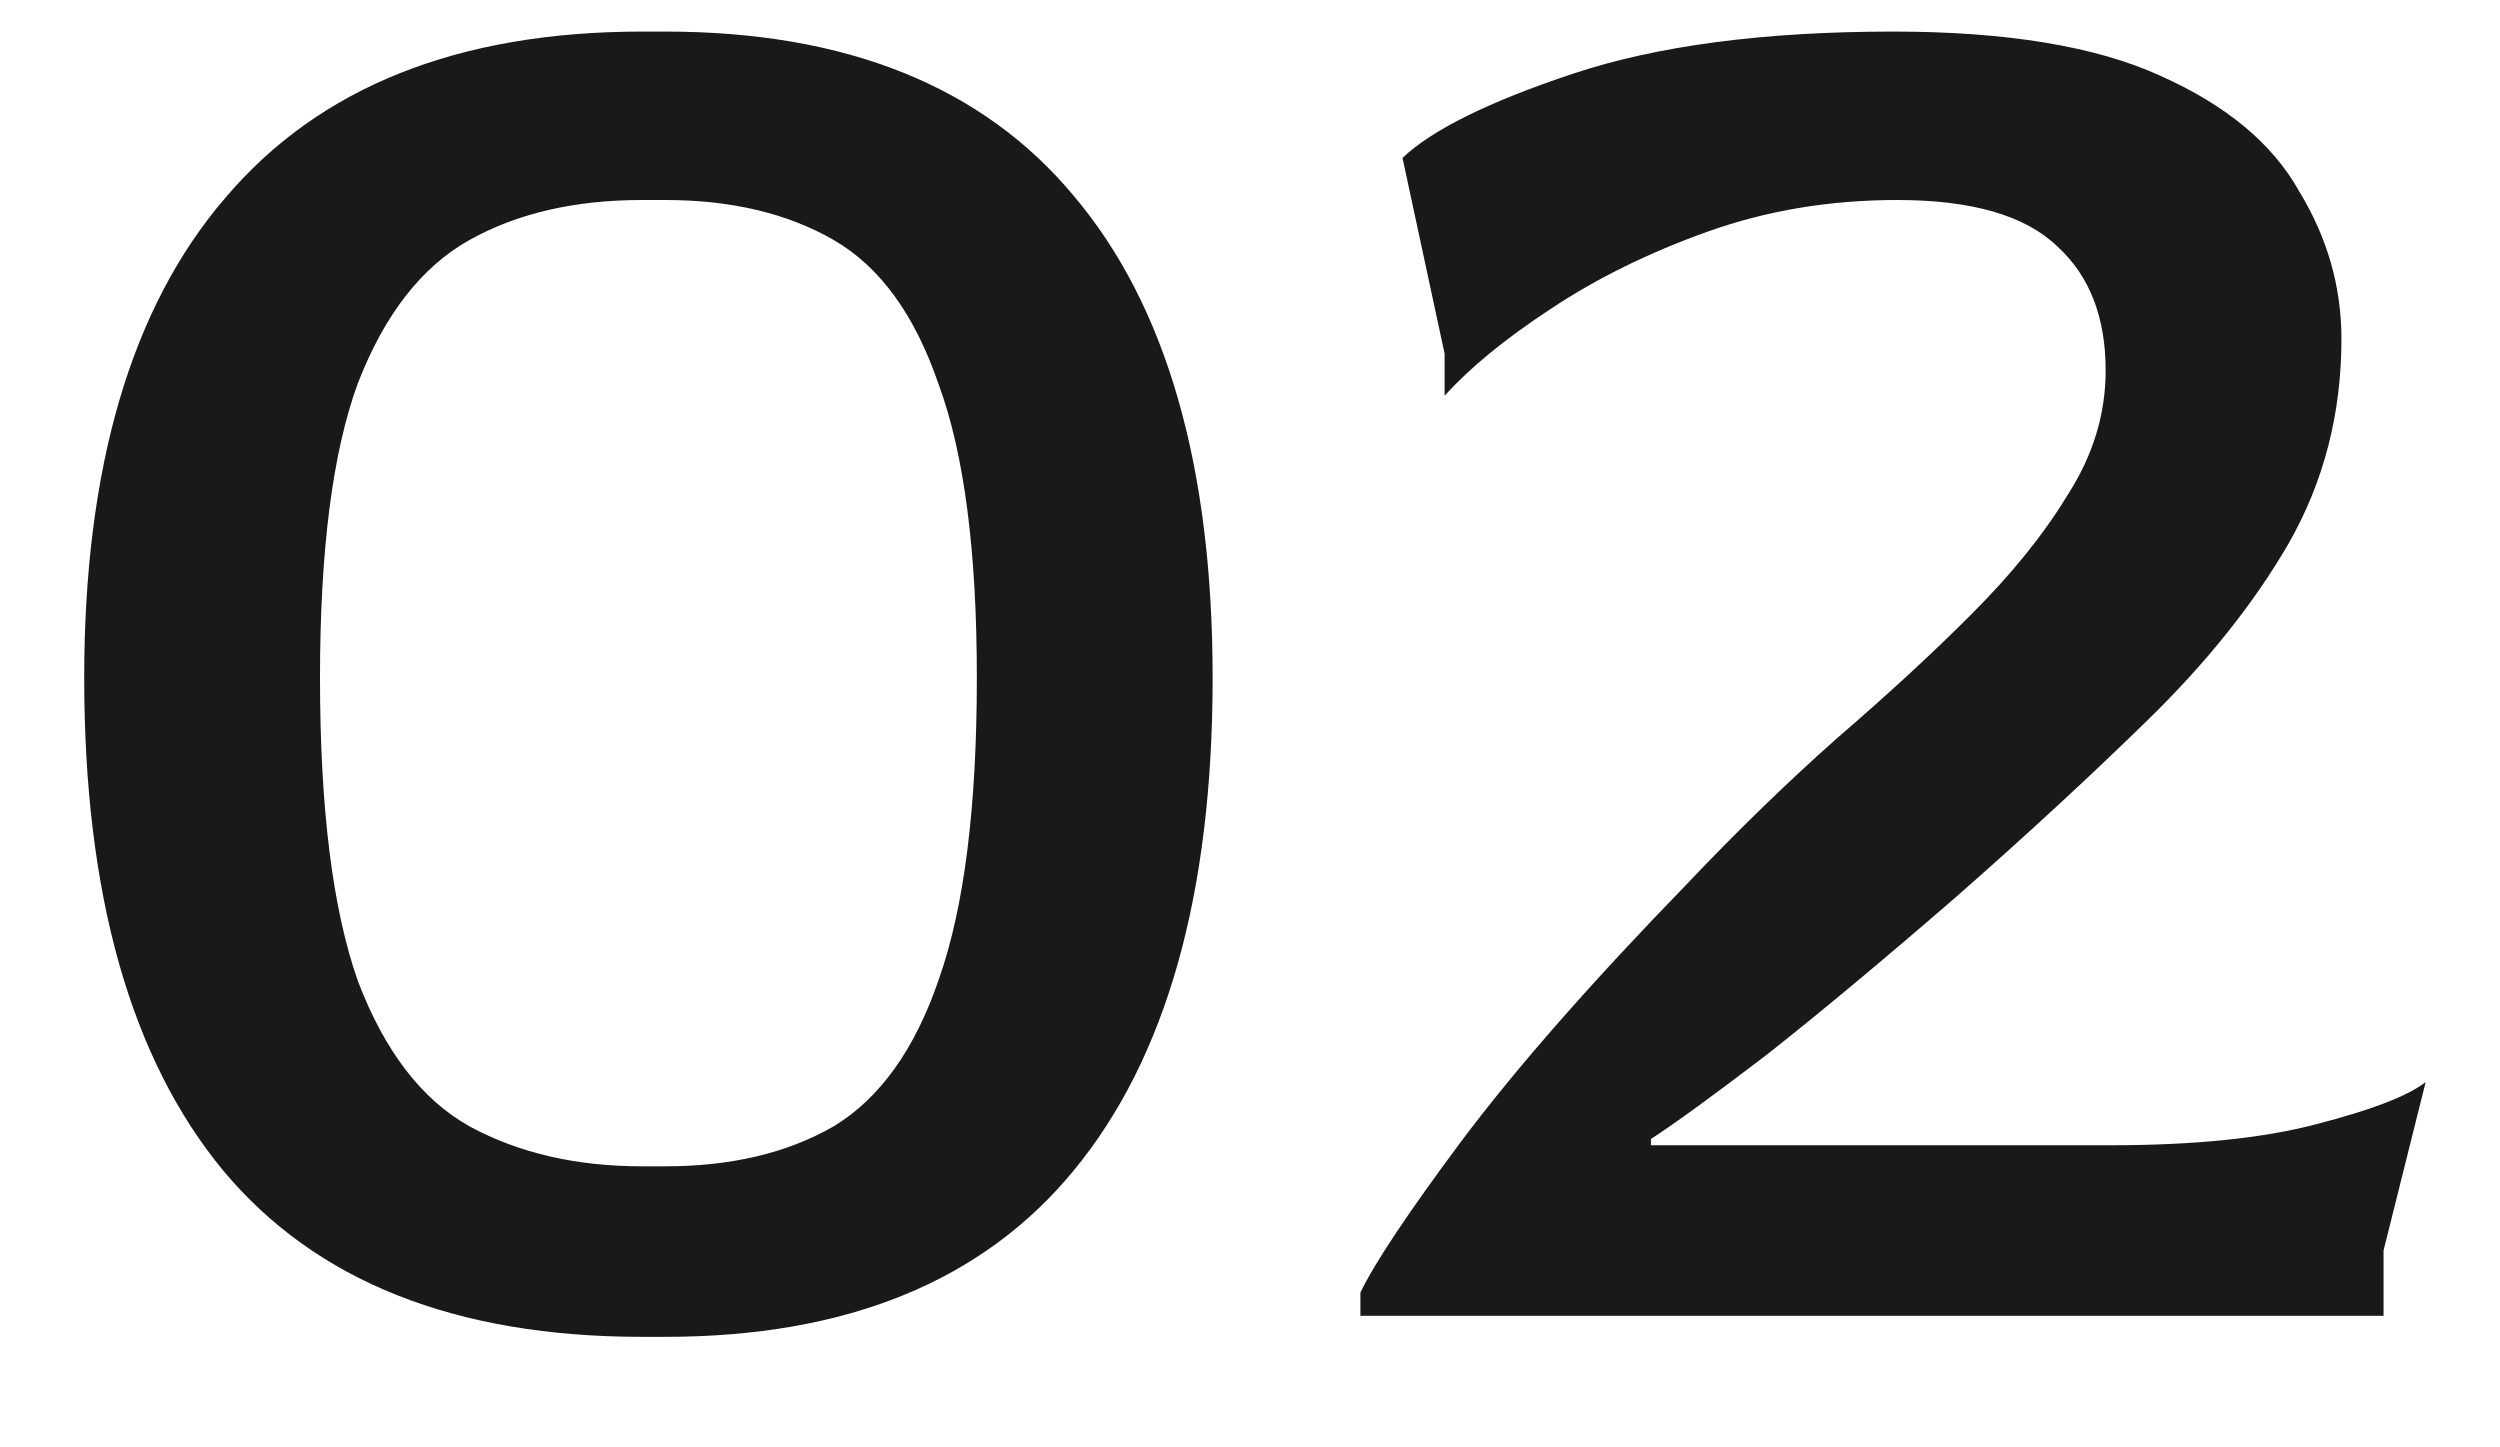 <svg xmlns="http://www.w3.org/2000/svg" width="19" height="11" viewBox="0 0 19 11" fill="none"><path d="M4.88 10.16C3.461 10.16 2.4 9.739 1.696 8.896C0.992 8.043 0.64 6.795 0.64 5.152C0.64 3.552 0.997 2.336 1.712 1.504C2.427 0.661 3.483 0.24 4.88 0.24H5.056C6.432 0.24 7.467 0.656 8.16 1.488C8.864 2.32 9.216 3.541 9.216 5.152C9.216 6.795 8.864 8.043 8.16 8.896C7.467 9.739 6.432 10.16 5.056 10.16H4.88ZM4.88 8.864H5.056C5.557 8.864 5.984 8.763 6.336 8.56C6.688 8.347 6.955 7.973 7.136 7.44C7.328 6.896 7.424 6.133 7.424 5.152C7.424 4.192 7.328 3.451 7.136 2.928C6.955 2.395 6.688 2.027 6.336 1.824C5.984 1.621 5.557 1.52 5.056 1.52H4.88C4.368 1.52 3.931 1.621 3.568 1.824C3.205 2.027 2.923 2.389 2.72 2.912C2.528 3.435 2.432 4.181 2.432 5.152C2.432 6.144 2.528 6.912 2.72 7.456C2.923 7.989 3.205 8.357 3.568 8.56C3.941 8.763 4.379 8.864 4.88 8.864ZM10.339 10V9.824C10.446 9.6 10.702 9.216 11.107 8.672C11.523 8.117 12.094 7.467 12.819 6.72C13.203 6.315 13.582 5.947 13.955 5.616C14.339 5.285 14.681 4.971 14.979 4.672C15.289 4.363 15.534 4.059 15.715 3.76C15.907 3.461 16.003 3.147 16.003 2.816C16.003 2.411 15.881 2.096 15.635 1.872C15.39 1.637 14.985 1.52 14.419 1.52C13.907 1.52 13.427 1.6 12.979 1.76C12.531 1.92 12.131 2.117 11.779 2.352C11.438 2.576 11.171 2.795 10.979 3.008V2.688L10.659 1.2C10.883 0.987 11.315 0.773 11.955 0.56C12.595 0.347 13.406 0.24 14.387 0.24C15.251 0.24 15.929 0.352 16.419 0.576C16.921 0.8 17.273 1.093 17.475 1.456C17.689 1.808 17.795 2.181 17.795 2.576C17.795 3.141 17.662 3.659 17.395 4.128C17.129 4.587 16.771 5.035 16.323 5.472C15.886 5.899 15.401 6.347 14.867 6.816C14.313 7.296 13.833 7.696 13.427 8.016C13.022 8.325 12.729 8.539 12.547 8.656V8.704H16.035C16.675 8.704 17.198 8.651 17.603 8.544C18.019 8.437 18.297 8.331 18.435 8.224L18.115 9.504V10H10.339Z" fill="#191919"></path></svg>